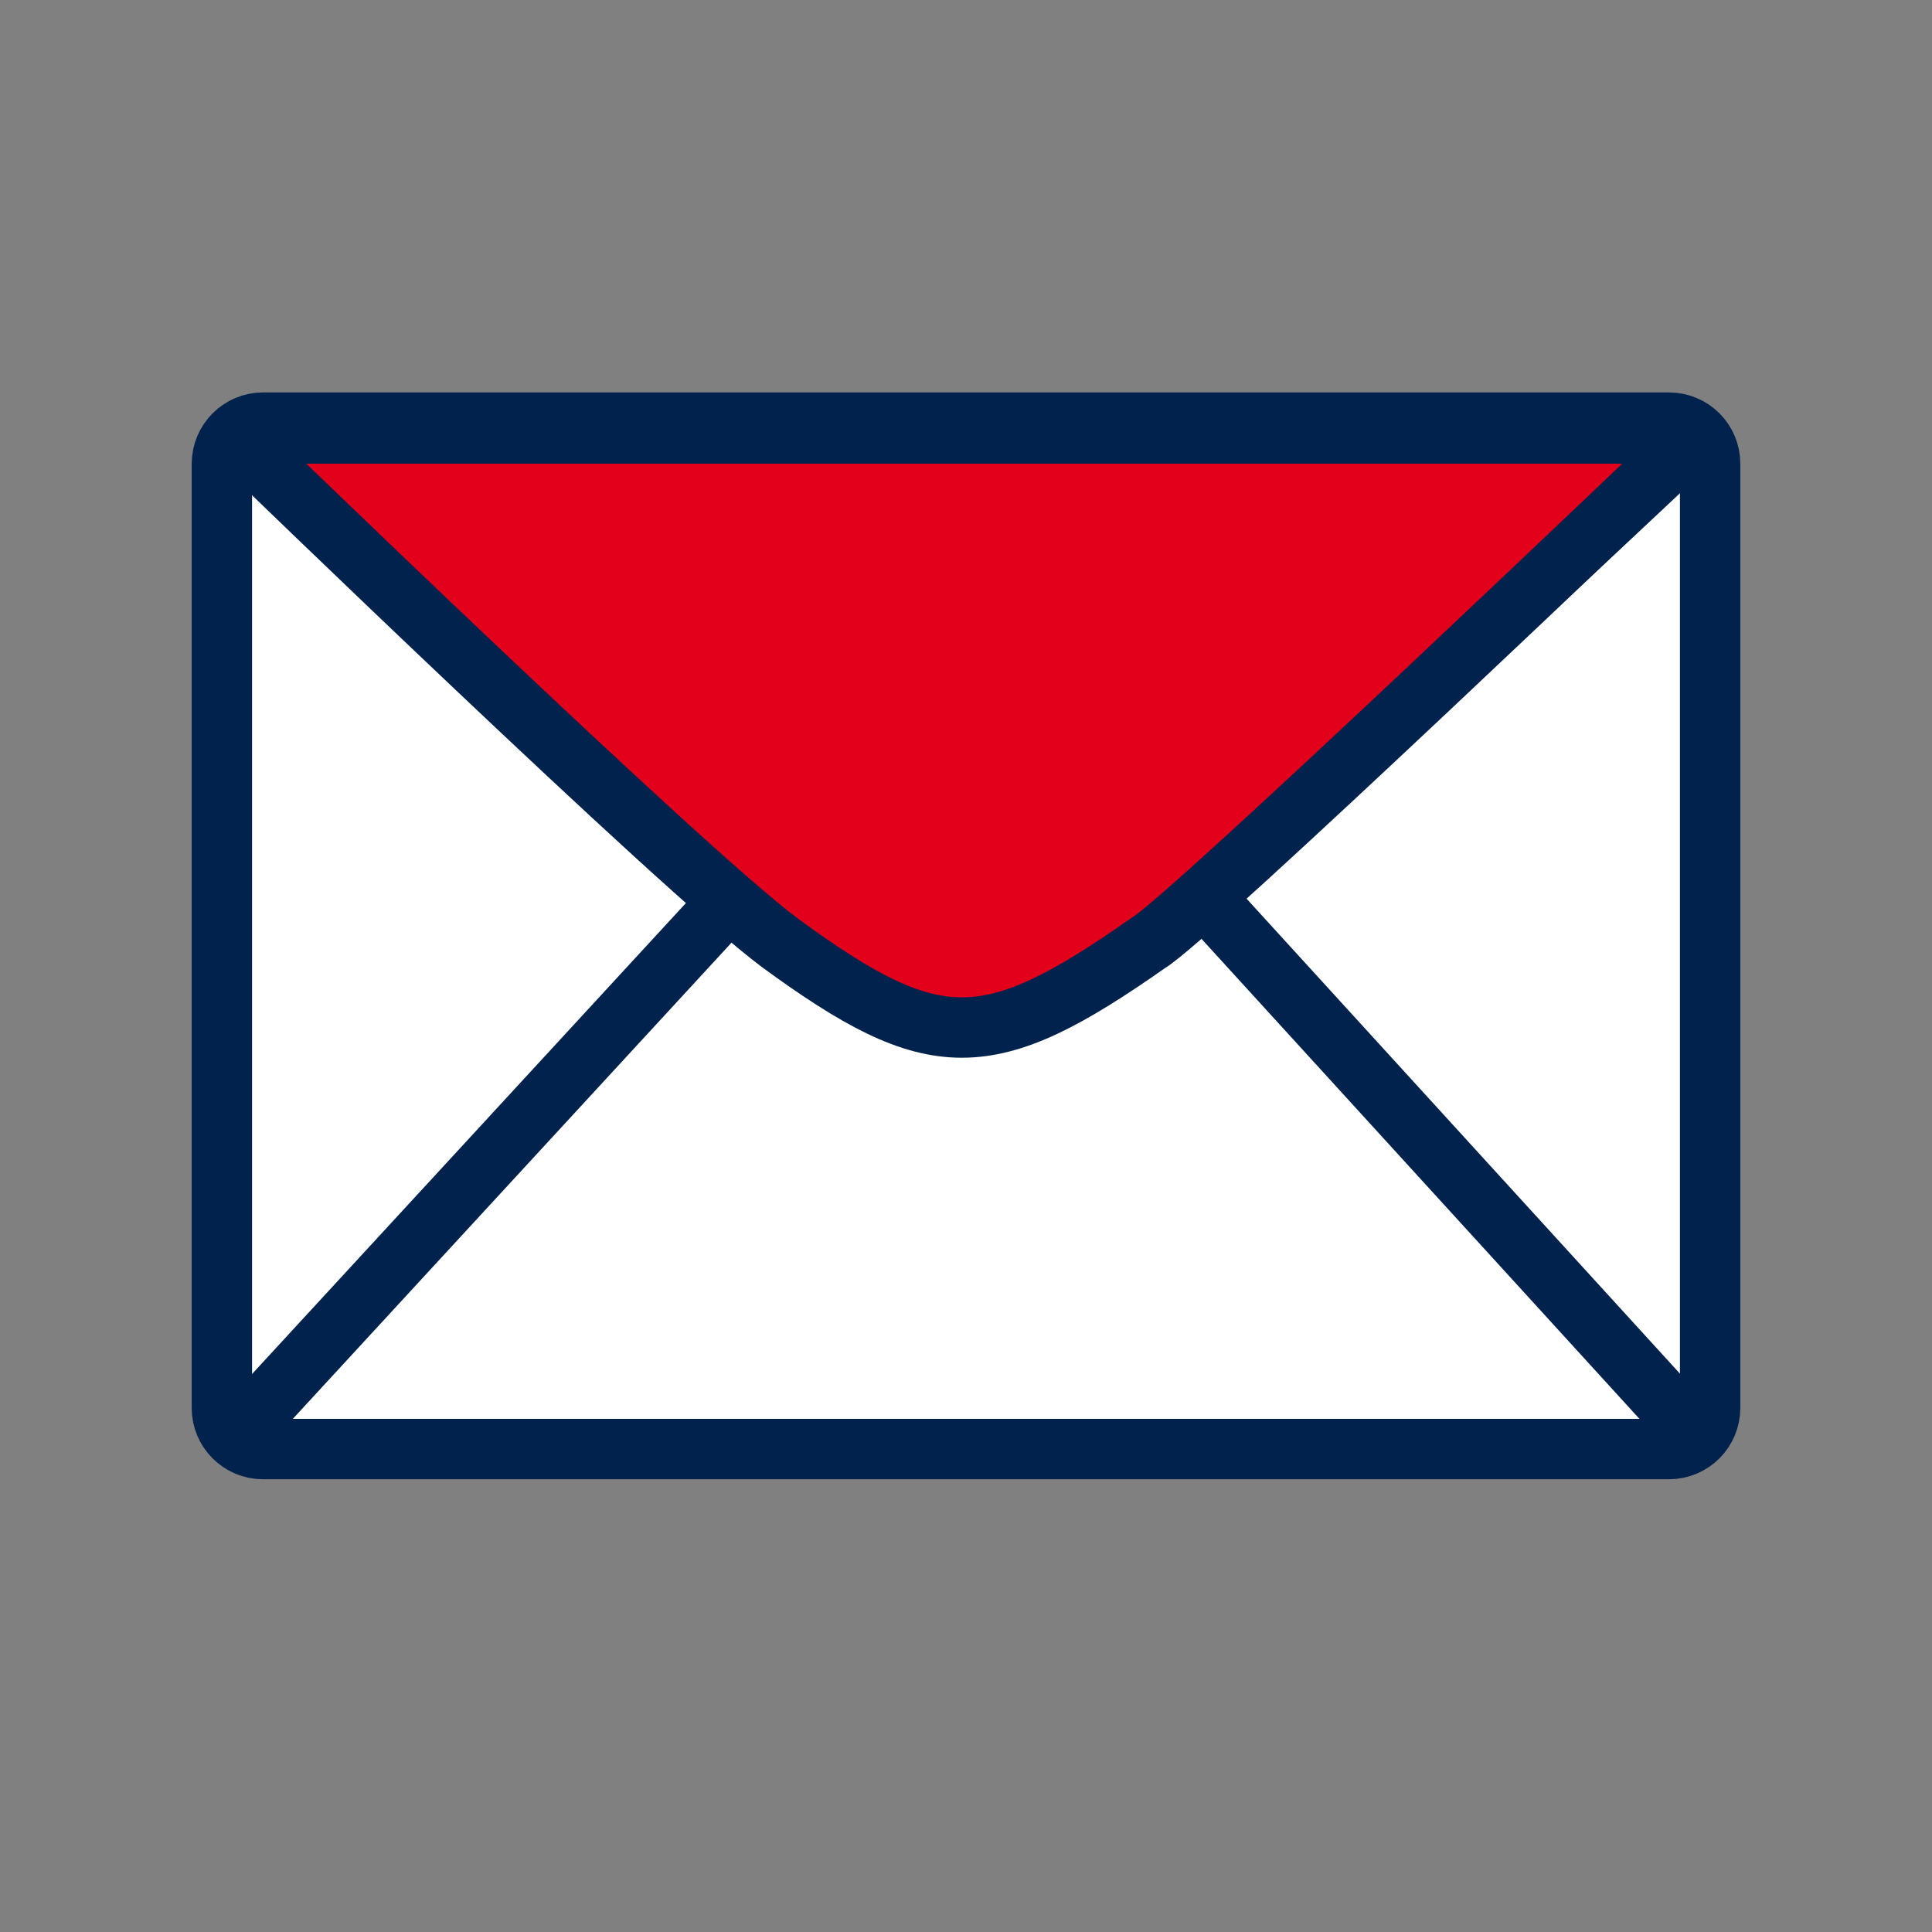 <?xml version="1.0" encoding="utf-8"?>
<!-- Generator: Adobe Illustrator 16.0.3, SVG Export Plug-In . SVG Version: 6.00 Build 0)  -->
<!DOCTYPE svg PUBLIC "-//W3C//DTD SVG 1.1//EN" "http://www.w3.org/Graphics/SVG/1.1/DTD/svg11.dtd">
<svg version="1.1" id="Layer_1" xmlns="http://www.w3.org/2000/svg" xmlns:xlink="http://www.w3.org/1999/xlink" x="0px" y="0px"
	 width="32px" height="32px" viewBox="0 0 32 32" enable-background="new 0 0 32 32" xml:space="preserve">
<rect x="0" y="0" width="32" height="32" fill="#808080" stroke="none"/>
<g id="icon">
	<path fill="#FFFFFF" stroke="#00224D" stroke-miterlimit="10" d="M4.355,7h23.288c0.379,0,0.682,0.305,0.682,0.681V23.32
		c0,0.375-0.303,0.681-0.682,0.681H4.355c-0.375,0-0.68-0.306-0.68-0.681V7.681C3.676,7.305,3.981,7,4.355,7z"/>
	<path fill="#FFFFFF" stroke="#00224D" stroke-miterlimit="10" d="M4.101,23.576l7.989-8.672 M19.911,14.82l7.989,8.756"/>
	<path fill="none" stroke="#00224D" stroke-miterlimit="10" d="M28.07,7.255c0,0-8.301,7.807-8.979,8.184
		c-2.701,1.868-3.6,1.868-6.196,0C11.22,14.211,3.93,7.255,3.93,7.255"/>
</g>
<path fill="#E2001A" stroke="#00224D" stroke-miterlimit="10" d="M4.518,7.18h23.284l0.048,0.255c0,0-8.166,7.807-8.832,8.184
	c-2.658,1.867-3.542,1.867-6.097,0C11.273,14.391,4.1,7.435,4.1,7.435L4.518,7.18z"/>
</svg>
